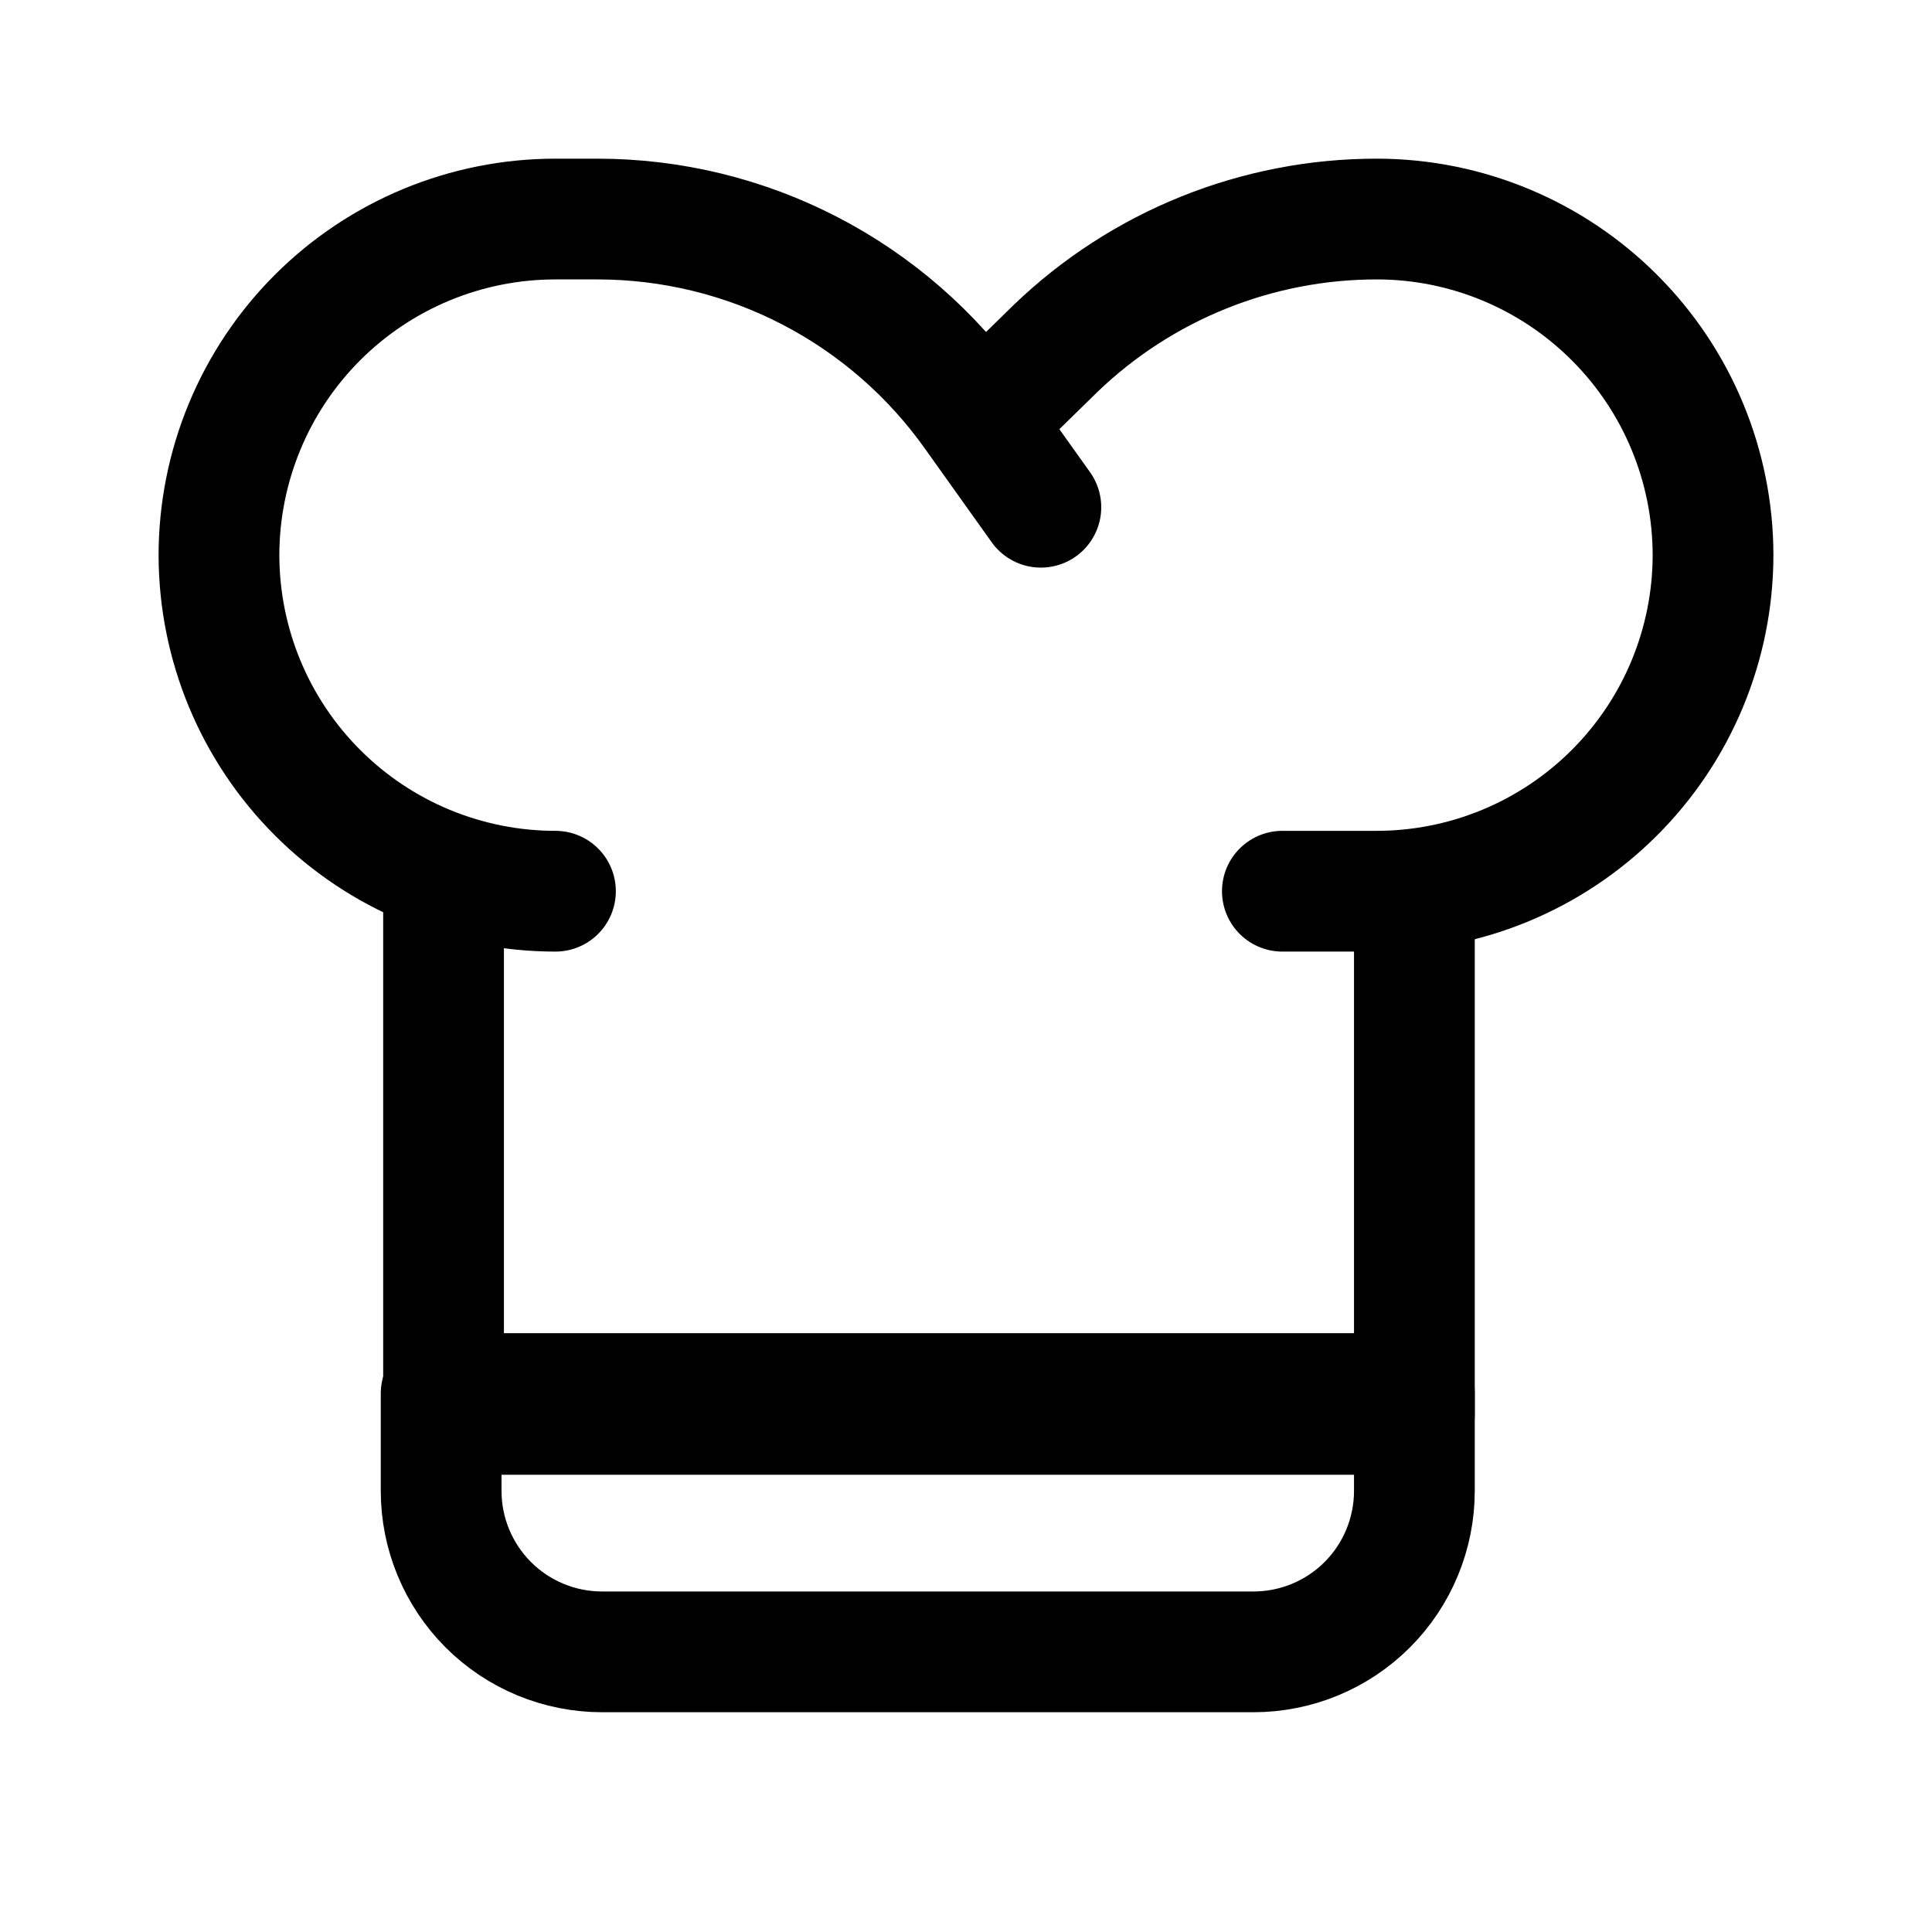 <svg width="24" height="24" viewBox="0 0 24 24" fill="none" xmlns="http://www.w3.org/2000/svg">
<g clip-path="url(#clip0_17200_4921)">
<path d="M5.51 11.07V17.57H17.57V11.07" stroke="black" stroke-width="1.5" stroke-linecap="round" stroke-linejoin="round"/>
<path d="M6.9 11.071C5.793 11.071 4.731 10.632 3.948 9.85C3.164 9.068 2.723 8.008 2.72 6.901C2.72 5.792 3.16 4.729 3.944 3.945C4.728 3.161 5.791 2.721 6.9 2.721H7.42C8.339 2.721 9.245 2.941 10.061 3.364C10.877 3.787 11.58 4.4 12.11 5.151L12.93 6.301" stroke="black" stroke-width="1.5" stroke-linecap="round" stroke-linejoin="round"/>
<path d="M12.19 5.231L13.11 4.331C14.184 3.296 15.618 2.719 17.11 2.721C18.217 2.723 19.277 3.165 20.059 3.949C20.841 4.732 21.28 5.794 21.28 6.901C21.277 8.008 20.836 9.068 20.052 9.85C19.268 10.632 18.207 11.071 17.1 11.071H15.93" stroke="black" stroke-width="1.5" stroke-linecap="round" stroke-linejoin="round"/>
<path d="M5.51 17.311H17.57V18.52C17.57 19.051 17.359 19.56 16.984 19.935C16.609 20.31 16.1 20.52 15.57 20.52H7.48C6.95 20.52 6.441 20.31 6.066 19.935C5.691 19.56 5.48 19.051 5.48 18.52V17.311H5.51Z" stroke="black" stroke-width="1.5" stroke-linecap="round" stroke-linejoin="round"/>
</g>
<defs>
<clipPath id="clip0_17200_4921">
<rect width="24" height="24" fill="white"/>
</clipPath>
</defs>
</svg>
